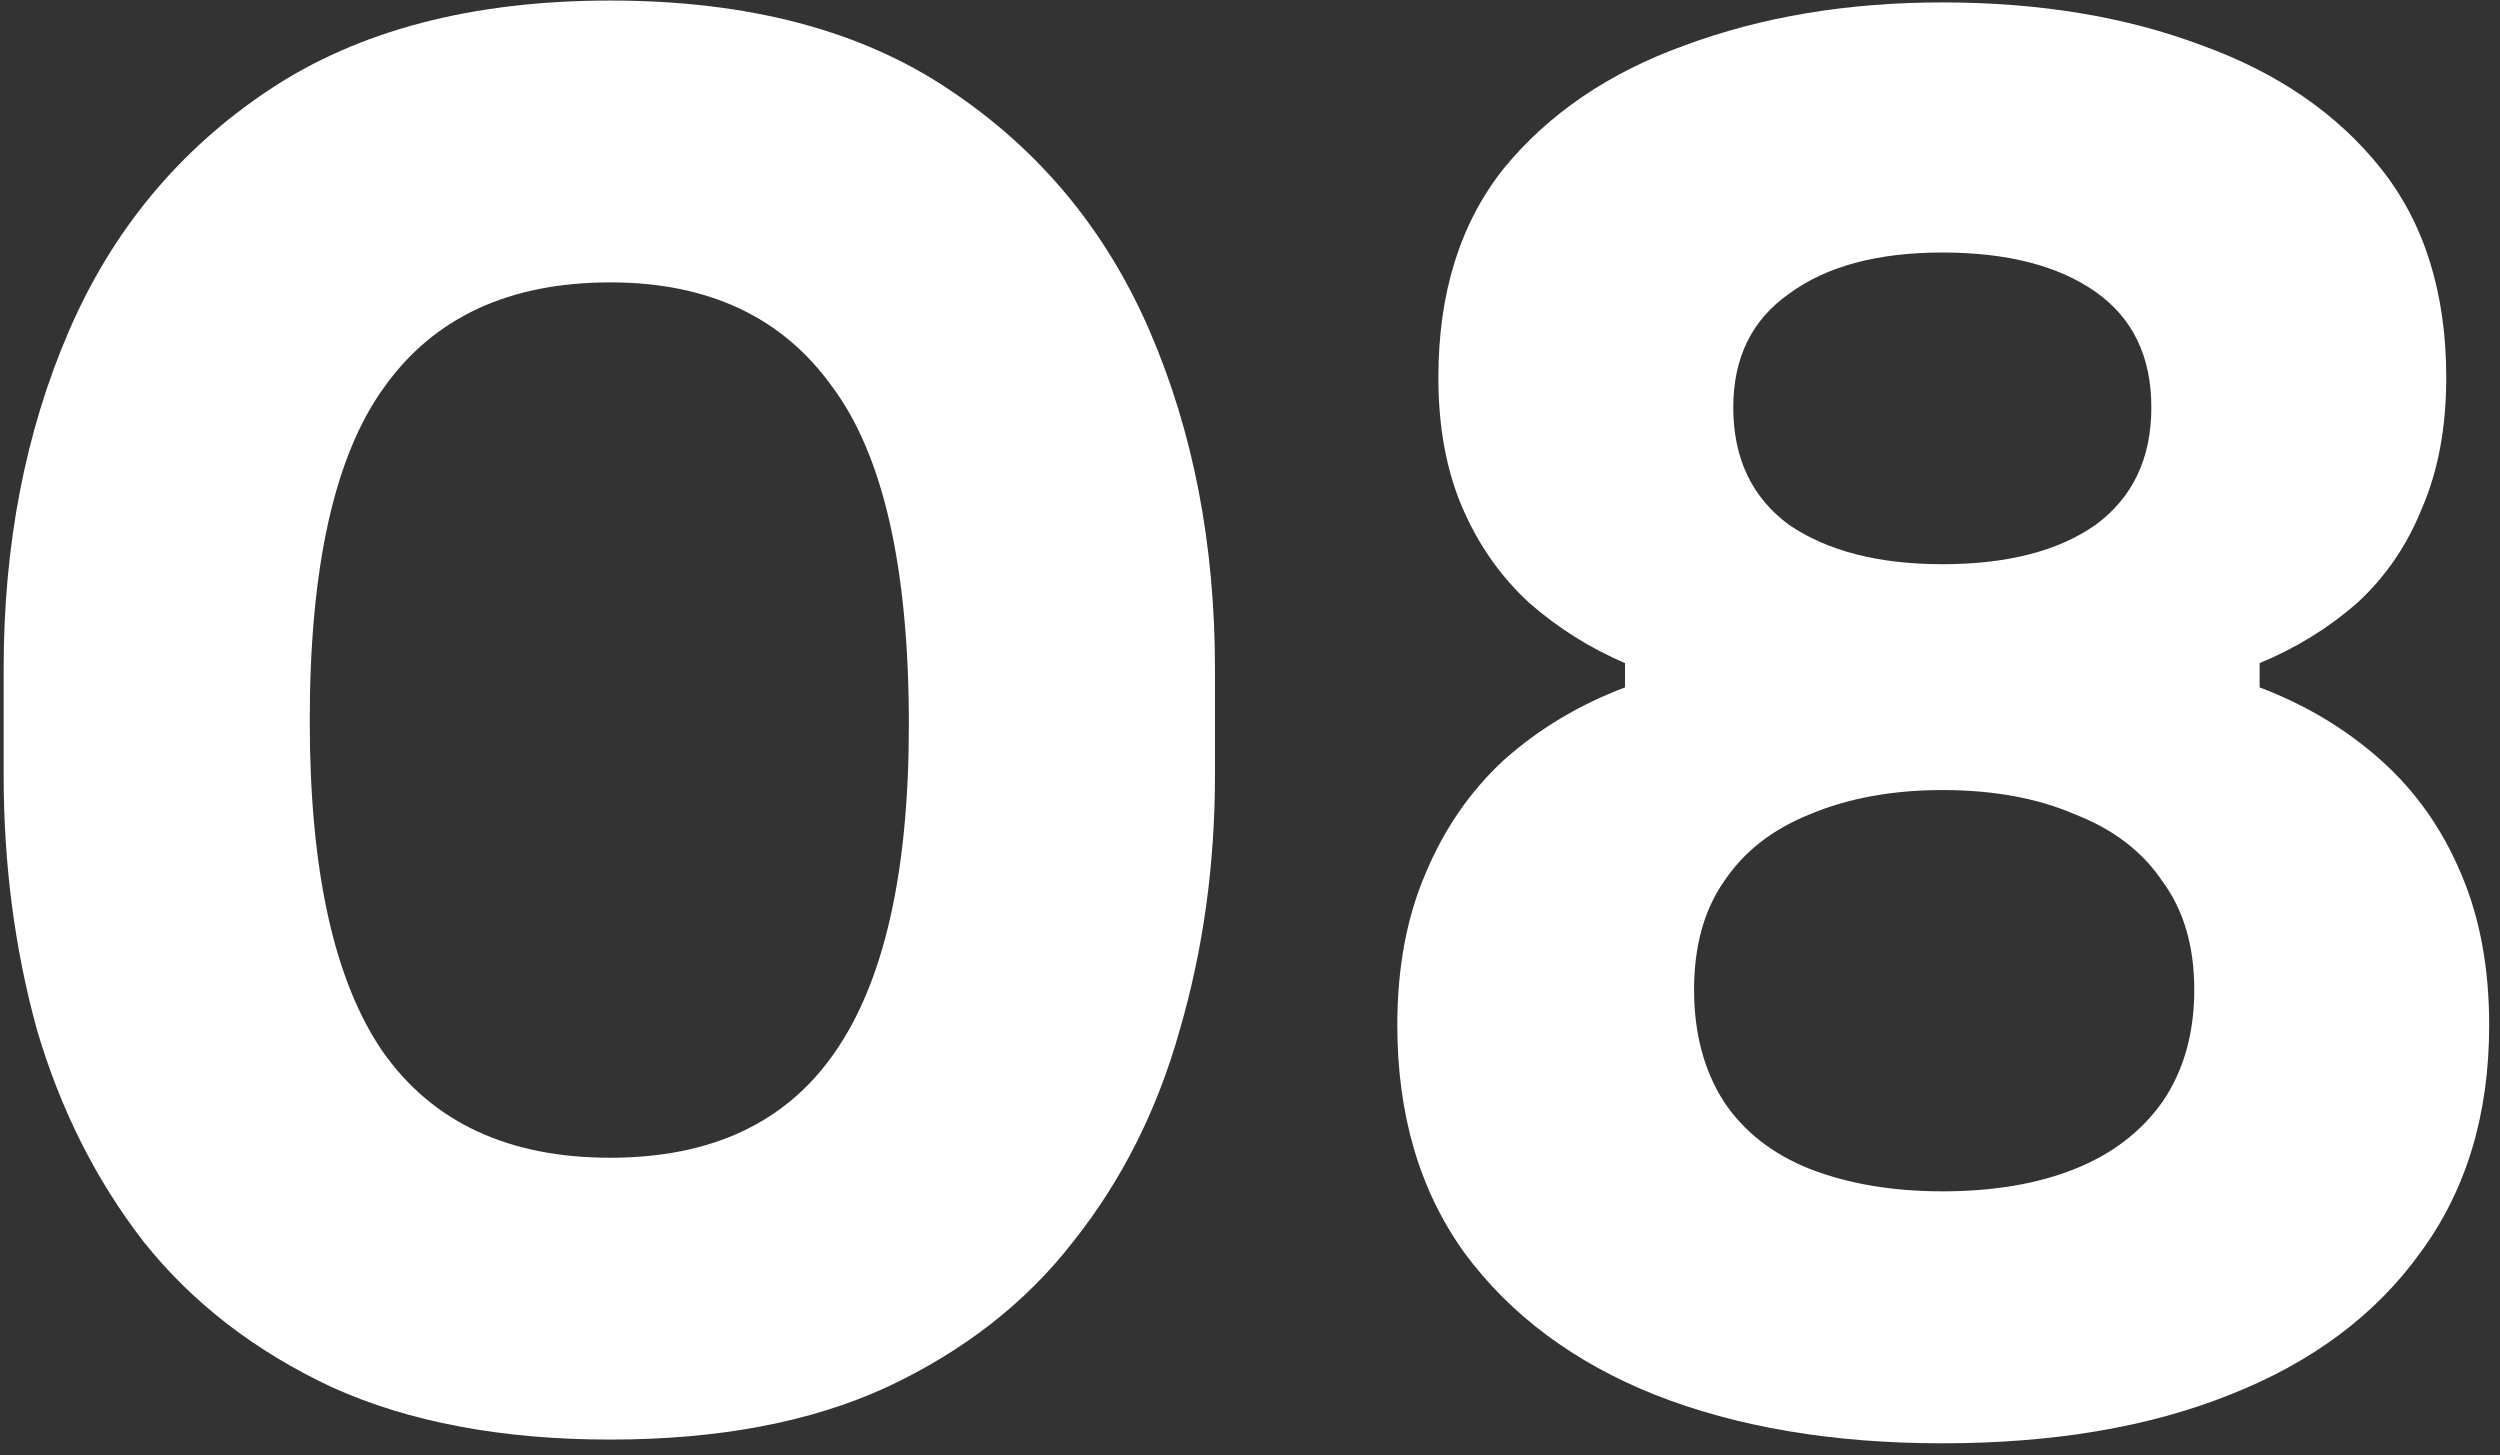 <?xml version="1.0" encoding="UTF-8"?>
<svg xmlns="http://www.w3.org/2000/svg" width="146" height="85" viewBox="0 0 146 85" fill="none">
  <rect x="0" y="0" width="146" height="85" fill="#333333" stroke="none"/>
  <path d="M113.431 84.289C107.036 84.289 101.441 83.344 96.645 81.455C91.921 79.566 88.215 76.804 85.527 73.171C82.911 69.538 81.603 65.105 81.603 59.873C81.603 56.531 82.148 53.587 83.238 51.044C84.328 48.428 85.854 46.212 87.816 44.395C89.85 42.578 92.212 41.161 94.901 40.144V38.727C92.866 37.855 91.013 36.693 89.342 35.239C87.67 33.713 86.362 31.86 85.418 29.68C84.473 27.5 84.001 24.957 84.001 22.05C84.001 17.109 85.272 13.039 87.816 9.842C90.432 6.645 93.956 4.247 98.389 2.648C102.894 0.977 107.908 0.141 113.431 0.141C119.099 0.141 124.149 0.977 128.582 2.648C133.014 4.247 136.502 6.645 139.046 9.842C141.589 13.039 142.861 17.109 142.861 22.05C142.861 24.957 142.388 27.5 141.444 29.68C140.572 31.86 139.3 33.713 137.629 35.239C135.957 36.693 134.068 37.855 131.961 38.727V40.144C134.649 41.161 137.011 42.578 139.046 44.395C141.08 46.212 142.643 48.428 143.733 51.044C144.823 53.587 145.368 56.531 145.368 59.873C145.368 65.105 144.023 69.538 141.335 73.171C138.719 76.804 135.013 79.566 130.217 81.455C125.493 83.344 119.898 84.289 113.431 84.289ZM113.431 69.574C116.41 69.574 118.99 69.138 121.17 68.266C123.35 67.394 125.057 66.086 126.293 64.342C127.528 62.526 128.146 60.345 128.146 57.802C128.146 55.259 127.528 53.151 126.293 51.48C125.13 49.736 123.422 48.428 121.17 47.556C118.99 46.611 116.41 46.139 113.431 46.139C110.524 46.139 107.944 46.611 105.692 47.556C103.512 48.428 101.84 49.736 100.678 51.48C99.515 53.151 98.934 55.259 98.934 57.802C98.934 60.345 99.515 62.526 100.678 64.342C101.84 66.086 103.512 67.394 105.692 68.266C107.944 69.138 110.524 69.574 113.431 69.574ZM113.431 32.95C117.209 32.95 120.189 32.187 122.369 30.661C124.549 29.062 125.639 26.773 125.639 23.794C125.639 20.815 124.549 18.562 122.369 17.036C120.189 15.51 117.209 14.747 113.431 14.747C109.652 14.747 106.673 15.546 104.493 17.145C102.313 18.671 101.223 20.887 101.223 23.794C101.223 26.773 102.313 29.062 104.493 30.661C106.745 32.187 109.725 32.95 113.431 32.95Z" fill="white"></path>
  <path d="M35.638 84.071C29.316 84.071 23.902 83.054 19.397 81.019C14.892 78.912 11.222 76.078 8.388 72.517C5.627 68.956 3.556 64.851 2.175 60.2C0.867 55.477 0.213 50.499 0.213 45.267V39.054C0.213 31.787 1.485 25.211 4.028 19.325C6.571 13.439 10.459 8.752 15.691 5.264C20.923 1.776 27.572 0.032 35.638 0.032C43.704 0.032 50.317 1.776 55.476 5.264C60.708 8.752 64.596 13.439 67.139 19.325C69.682 25.211 70.954 31.787 70.954 39.054V45.267C70.954 50.499 70.264 55.477 68.883 60.2C67.575 64.851 65.504 68.956 62.67 72.517C59.909 76.078 56.275 78.912 51.77 81.019C47.337 83.054 41.96 84.071 35.638 84.071ZM35.638 67.612C41.524 67.612 45.884 65.577 48.718 61.508C51.625 57.366 53.078 50.971 53.078 42.324C53.078 33.168 51.588 26.592 48.609 22.595C45.702 18.526 41.379 16.491 35.638 16.491C29.752 16.491 25.356 18.526 22.449 22.595C19.542 26.592 18.089 33.095 18.089 42.106C18.089 50.826 19.506 57.257 22.34 61.399C25.247 65.541 29.679 67.612 35.638 67.612Z" fill="white"></path>
</svg>
